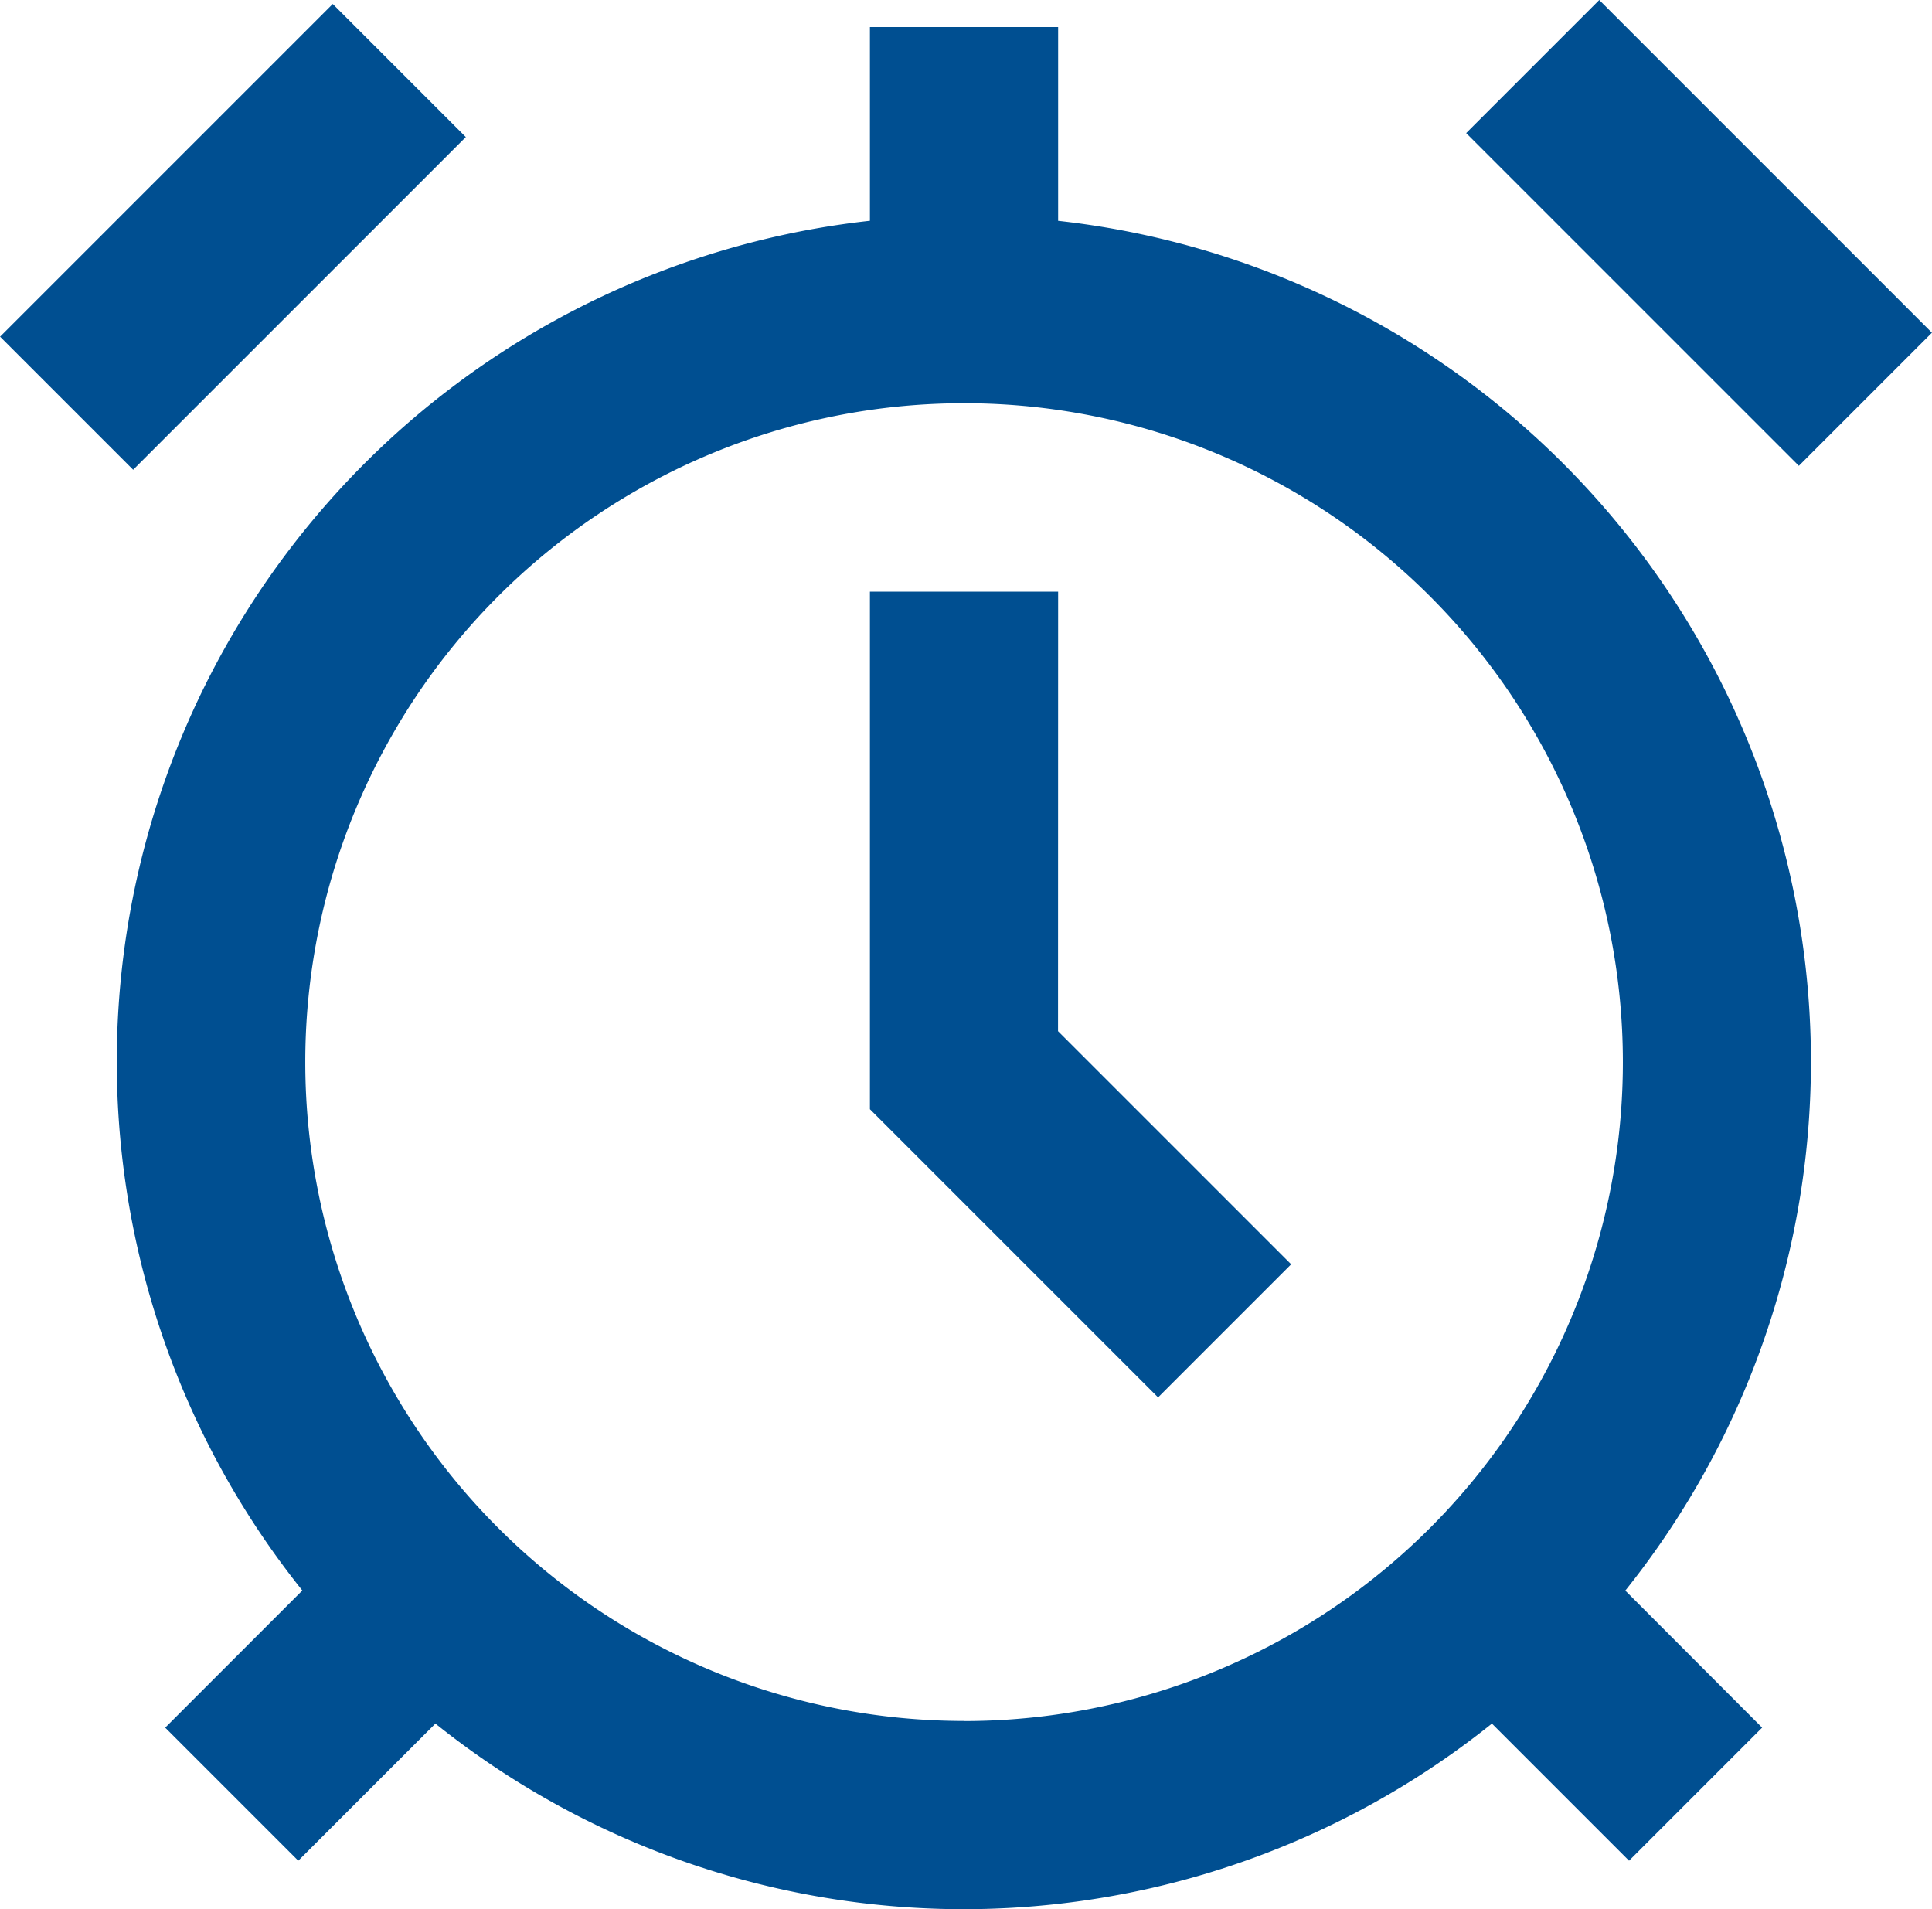 <svg xmlns="http://www.w3.org/2000/svg" width="19.062" height="18.835" viewBox="0 0 19.062 18.835">
  <g id="_510867_alarm_calendar_clock_event_schedule_icon" data-name="510867_alarm_calendar_clock_event_schedule_icon" transform="translate(-14.51 -14.426)">
    <path id="Path_2471" data-name="Path 2471" d="M26.284,16.911V15H24.427v1.911a8.347,8.347,0,0,0-5.6,13.513l-1.353,1.353,1.313,1.313,1.353-1.353a8.333,8.333,0,0,0,10.424,0l1.353,1.353,1.313-1.313L31.88,30.425a8.347,8.347,0,0,0-5.6-13.514Zm-.928,14.8a6.5,6.5,0,1,1,6.5-6.5A6.5,6.5,0,0,1,25.356,31.712Z" transform="translate(-1.334 -0.307)" fill="#004f91"/>
    <path id="Path_2472" data-name="Path 2472" d="M34.857,27H33v5.106l2.843,2.843,1.313-1.313-2.3-2.3Z" transform="translate(-9.907 -6.737)" fill="#004f91"/>
    <rect id="Rectangle_2150" data-name="Rectangle 2150" width="1.857" height="4.642" transform="translate(17.793 14.465) rotate(45)" fill="#004f91"/>
    <rect id="Rectangle_2151" data-name="Rectangle 2151" width="4.642" height="1.857" transform="translate(30.289 14.426) rotate(45)" fill="#004f91"/>
  </g>
</svg>
